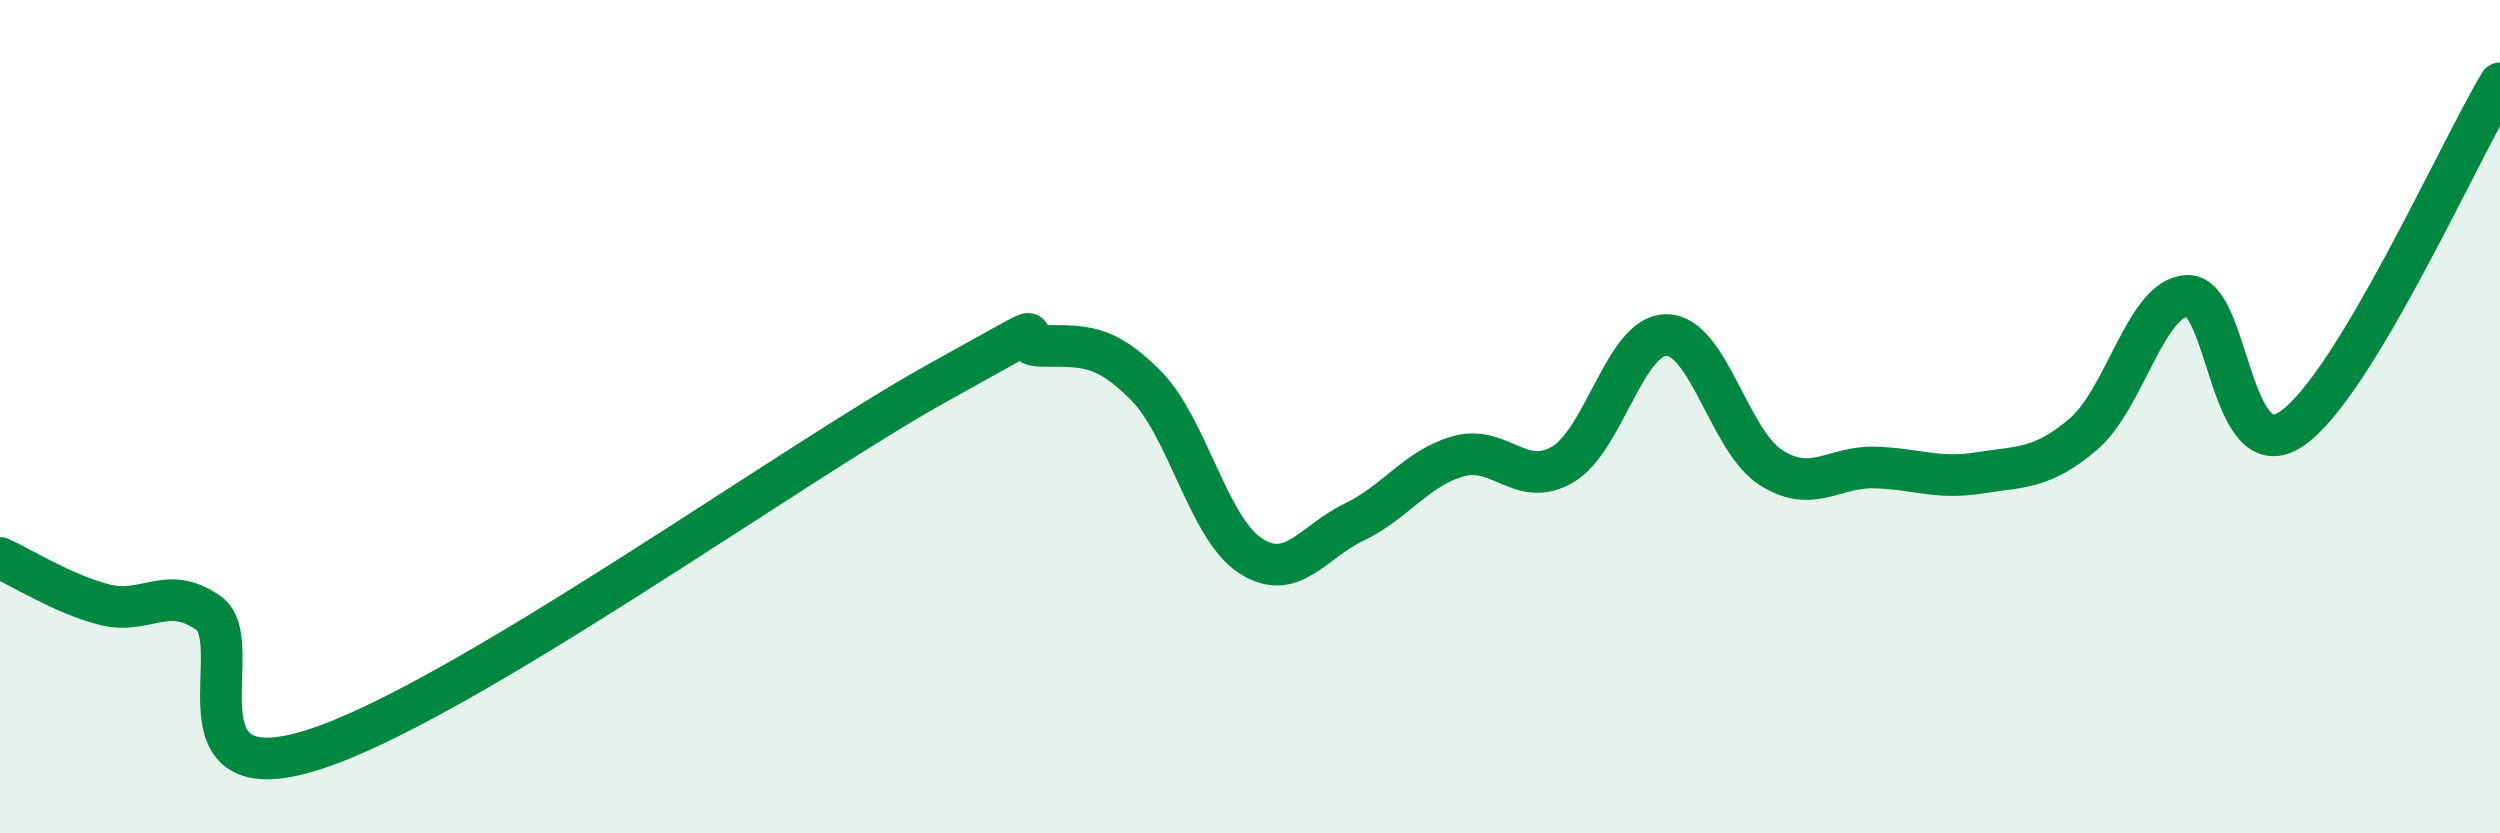 
    <svg width="60" height="20" viewBox="0 0 60 20" xmlns="http://www.w3.org/2000/svg">
      <path
        d="M 0,13.39 C 0.5,13.61 1.5,14.25 2.5,14.51 C 3.5,14.77 4,14.01 5,14.71 C 6,15.41 4,19.1 7.5,18 C 11,16.9 19,11.13 22.5,9.19 C 26,7.25 24,8.29 25,8.3 C 26,8.31 26.5,8.24 27.5,9.25 C 28.5,10.26 29,12.67 30,13.33 C 31,13.99 31.5,13.01 32.5,12.53 C 33.5,12.05 34,11.23 35,10.95 C 36,10.67 36.5,11.73 37.5,11.15 C 38.5,10.57 39,8.03 40,8.04 C 41,8.05 41.5,10.58 42.5,11.22 C 43.5,11.86 44,11.19 45,11.22 C 46,11.25 46.5,11.51 47.5,11.35 C 48.5,11.19 49,11.27 50,10.42 C 51,9.57 51.5,7.13 52.5,7.1 C 53.5,7.07 53.5,11.31 55,10.29 C 56.5,9.27 59,3.66 60,2L60 20L0 20Z"
        fill="#008740"
        opacity="0.1"
        stroke-linecap="round"
        stroke-linejoin="round"
      />
      <path
        d="M 0,13.39 C 0.5,13.61 1.5,14.25 2.5,14.51 C 3.5,14.77 4,14.01 5,14.71 C 6,15.41 4,19.1 7.5,18 C 11,16.9 19,11.13 22.5,9.19 C 26,7.25 24,8.29 25,8.3 C 26,8.31 26.5,8.24 27.5,9.25 C 28.5,10.26 29,12.67 30,13.33 C 31,13.99 31.5,13.01 32.5,12.53 C 33.5,12.05 34,11.23 35,10.95 C 36,10.67 36.5,11.73 37.5,11.15 C 38.5,10.57 39,8.03 40,8.04 C 41,8.05 41.5,10.58 42.5,11.22 C 43.5,11.86 44,11.19 45,11.22 C 46,11.25 46.5,11.51 47.5,11.35 C 48.5,11.19 49,11.27 50,10.42 C 51,9.57 51.5,7.13 52.5,7.1 C 53.5,7.07 53.5,11.31 55,10.29 C 56.5,9.27 59,3.66 60,2"
        stroke="#008740"
        stroke-width="1"
        fill="none"
        stroke-linecap="round"
        stroke-linejoin="round"
      />
    </svg>
  